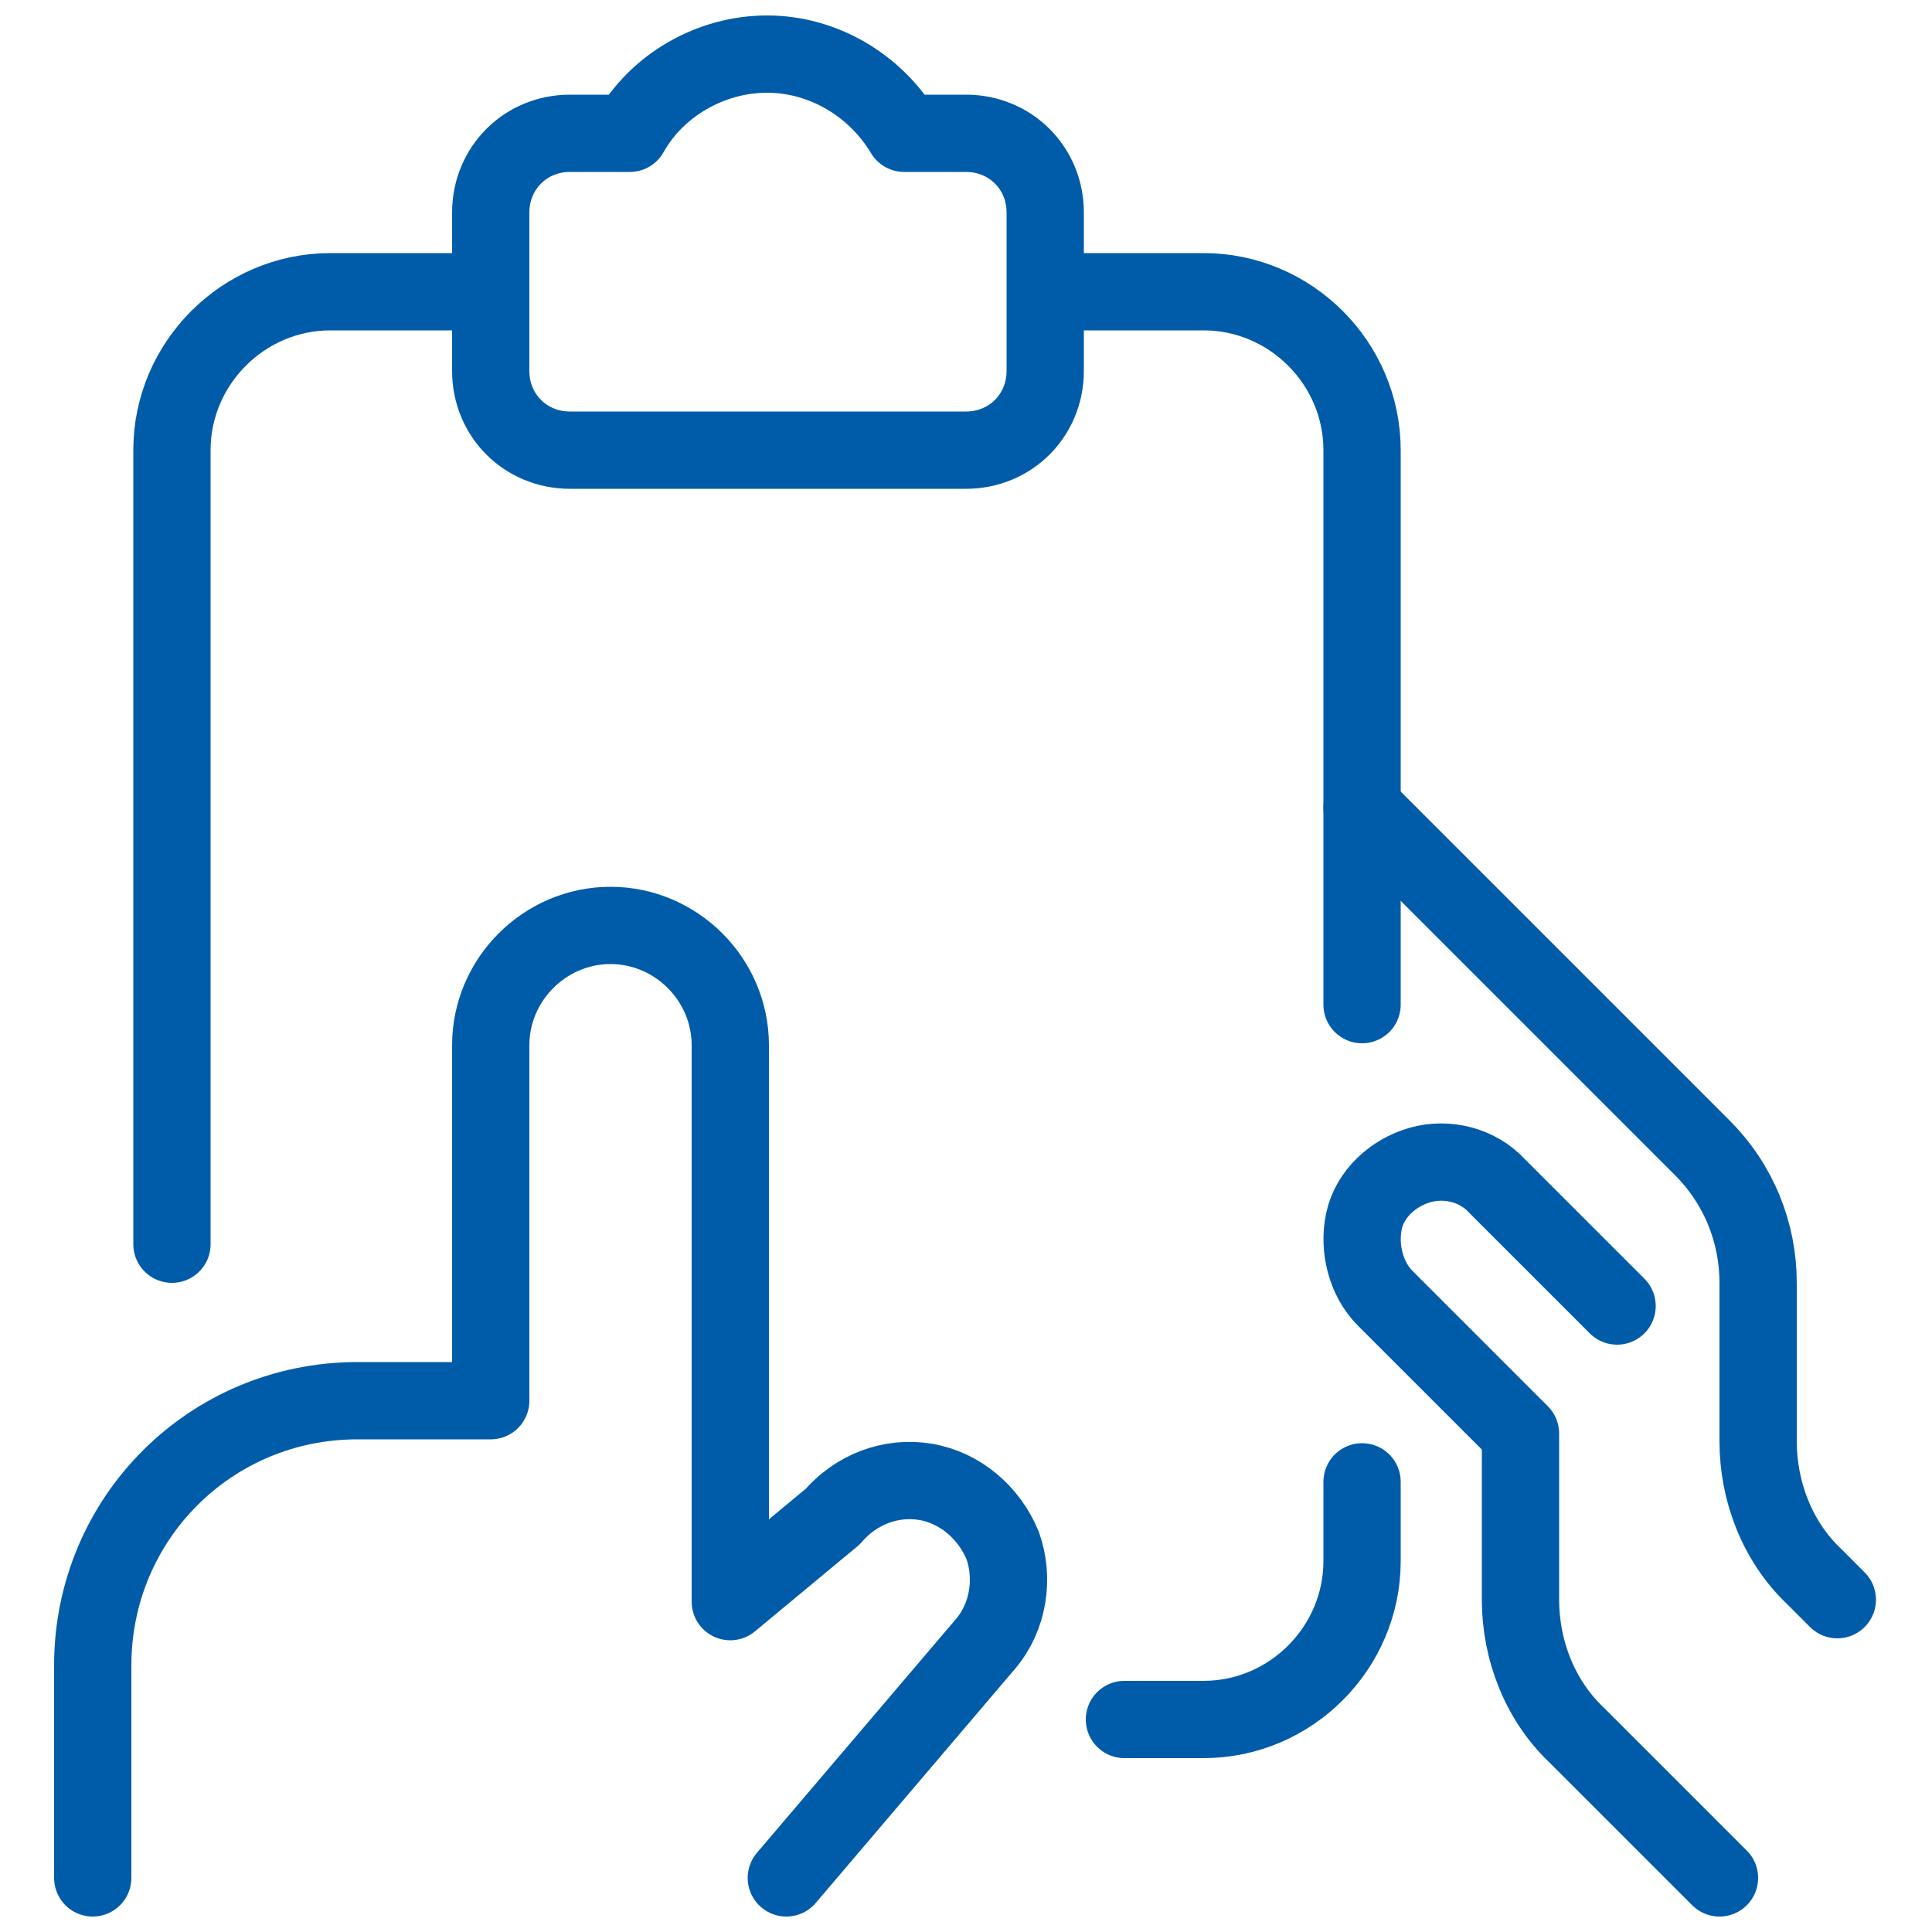<?xml version="1.0" encoding="UTF-8"?>
<svg xmlns="http://www.w3.org/2000/svg" viewBox="0 0 100 100"><path fill="none" stroke="#050406" stroke-linecap="round" stroke-linejoin="round" stroke-width="4" d="M70.5 76.7v4.1c0 4.5-3.7 8.2-8.2 8.2h-4.1M8.9 64.4V23.3c0-4.5 3.7-8.2 8.2-8.2h8.2M54.1 15.1h8.2c4.5 0 8.2 3.7 8.2 8.2V52M46.8 6.9c-1.5-2.5-4.2-4.1-7.1-4.1-2.9 0-5.7 1.6-7.1 4.1h-3.1c-2.3 0-4.1 1.8-4.1 4.1v8.2c0 2.3 1.8 4.1 4.1 4.1H50c2.3 0 4.1-1.8 4.1-4.1V11c0-2.3-1.8-4.1-4.1-4.1h-3.2zM4.8 97.2v-11c0-7.6 6.1-13.7 13.7-13.7h6.9V54.1c0-3.4 2.8-6.2 6.2-6.2s6.2 2.8 6.2 6.2v28.8l5.3-4.4c1.2-1.4 3-2.1 4.8-1.8s3.3 1.6 4 3.3c.6 1.7.3 3.7-.9 5.1L40.7 97.2M83.7 67.6l-6.2-6.2c-1-1.1-2.6-1.5-4-1.1-1.4.4-2.6 1.5-2.9 2.9s.1 3 1.1 4l7 7v8.6c0 2.6 1 5.2 2.9 7l7.4 7.4" style="stroke: #005ca9;"/><path fill="none" stroke="#050406" stroke-linecap="round" stroke-linejoin="round" stroke-width="4" d="M70.5 41.8l17.6 17.6c1.9 1.9 2.9 4.4 2.9 7v8.2c0 2.6 1 5.2 2.9 7l1.2 1.2" style="stroke: #005ca9;"/></svg>
